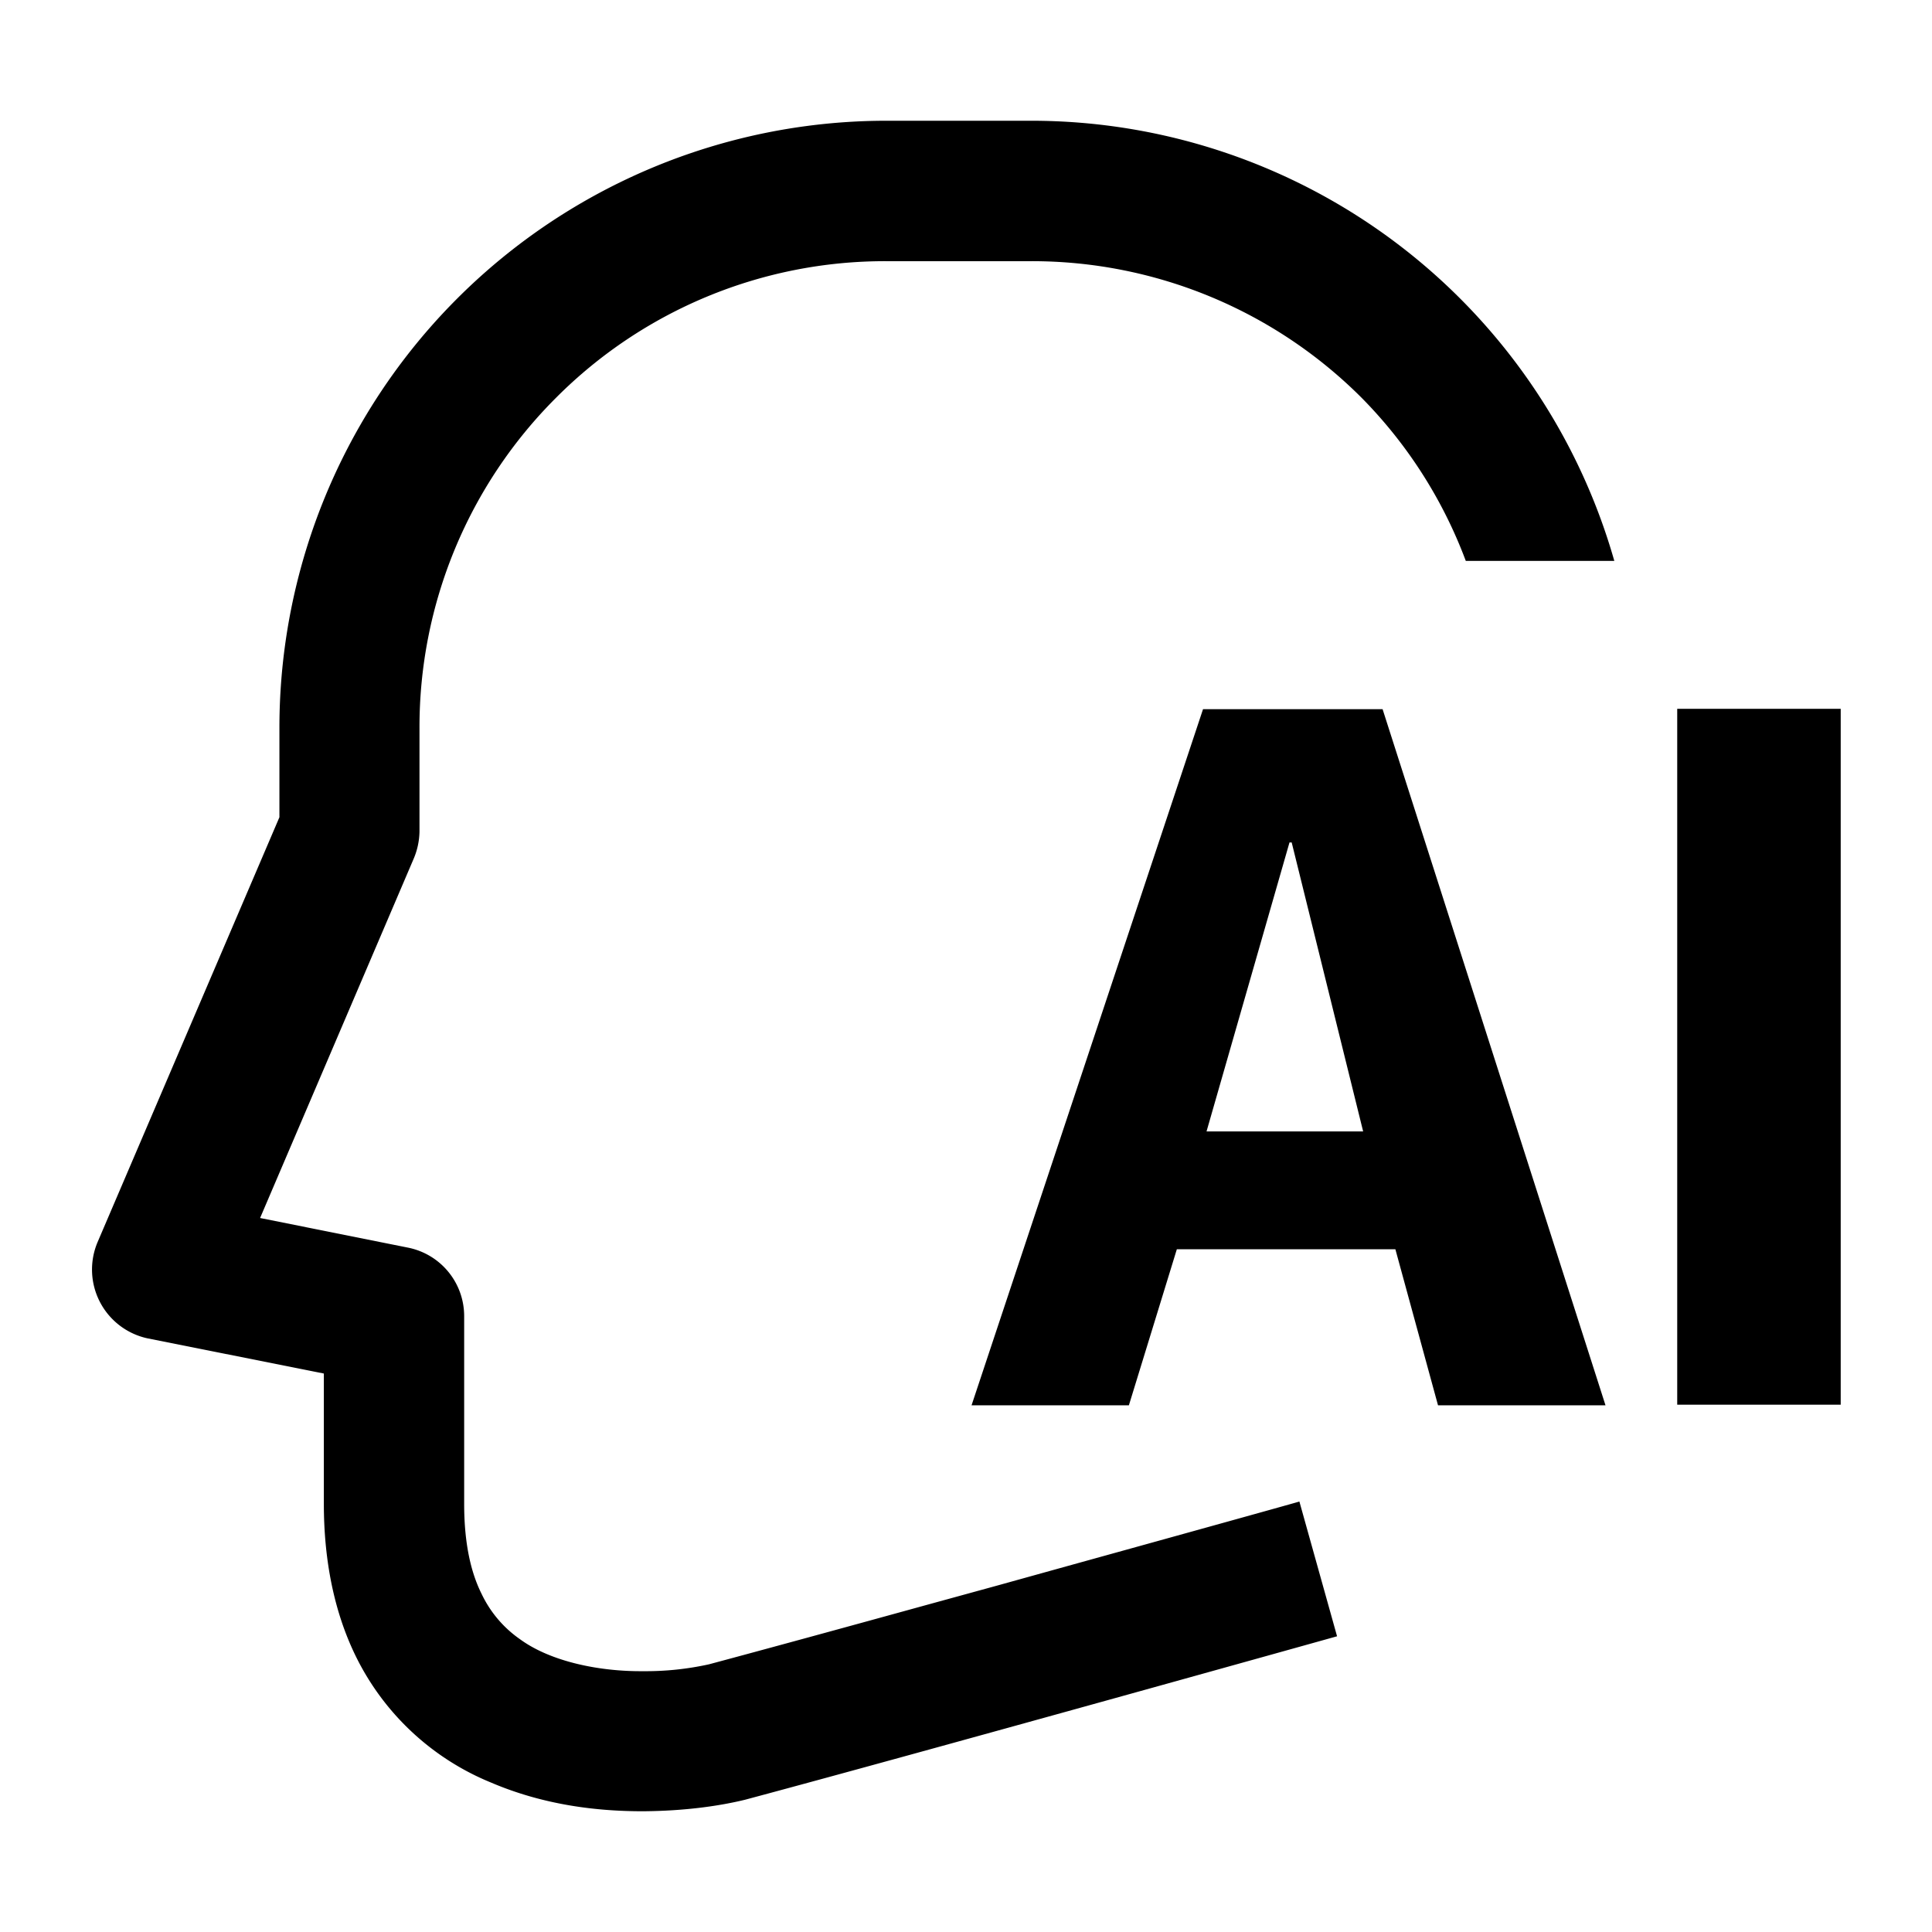 <?xml version="1.0" standalone="no"?><!DOCTYPE svg PUBLIC "-//W3C//DTD SVG 1.1//EN" "http://www.w3.org/Graphics/SVG/1.1/DTD/svg11.dtd"><svg t="1745666050805" class="icon" viewBox="0 0 1024 1024" version="1.1" xmlns="http://www.w3.org/2000/svg" p-id="46002" xmlns:xlink="http://www.w3.org/1999/xlink" width="200" height="200"><path d="M546.624 64a321.344 321.344 0 0 1 308.992 233.28h-78.72a244.928 244.928 0 0 0-55.296-86.528 246.912 246.912 0 0 0-174.976-72.32H469.76a246.016 246.016 0 0 0-175.04 72.384 246.592 246.592 0 0 0-72.384 175.168v54.848a38.4 38.4 0 0 1-3.2 14.592l-81.28 190.144 78.272 15.68a36.992 36.992 0 0 1 29.888 36.352v99.392c0 21.888 3.84 36.992 9.216 47.744 4.544 9.6 11.52 17.92 20.352 24.064 16.448 12.032 42.432 17.152 65.024 16.96 11.776 0.128 23.616-1.088 35.2-3.648 28.672-7.68 70.848-19.2 114.944-31.36l38.016-10.432 37.312-10.368c67.008-18.56 122.496-33.984 122.624-34.112l19.968 71.424s-222.464 62.208-313.856 86.656c-13.184 3.2-31.552 5.952-54.272 6.08-23.936 0-52.16-3.2-80.192-15.168a137.856 137.856 0 0 1-72.128-67.712c-10.88-22.528-16.576-49.408-16.576-80.128v-68.992l-93.056-18.56a37.312 37.312 0 0 1-26.88-51.072l96.384-225.216v-47.104A321.728 321.728 0 0 1 469.76 64z m186.176 311.872l118.144 368.96h-88.768l-22.592-82.688h-115.84l-25.408 82.688H514.944l122.688-368.96h95.168z m242.816-0.128v368.768H888.96V375.68h86.72z m-291.008 70.784h-1.152L639.488 599.68h83.008l-37.888-153.216z" p-id="46003"></path></svg>